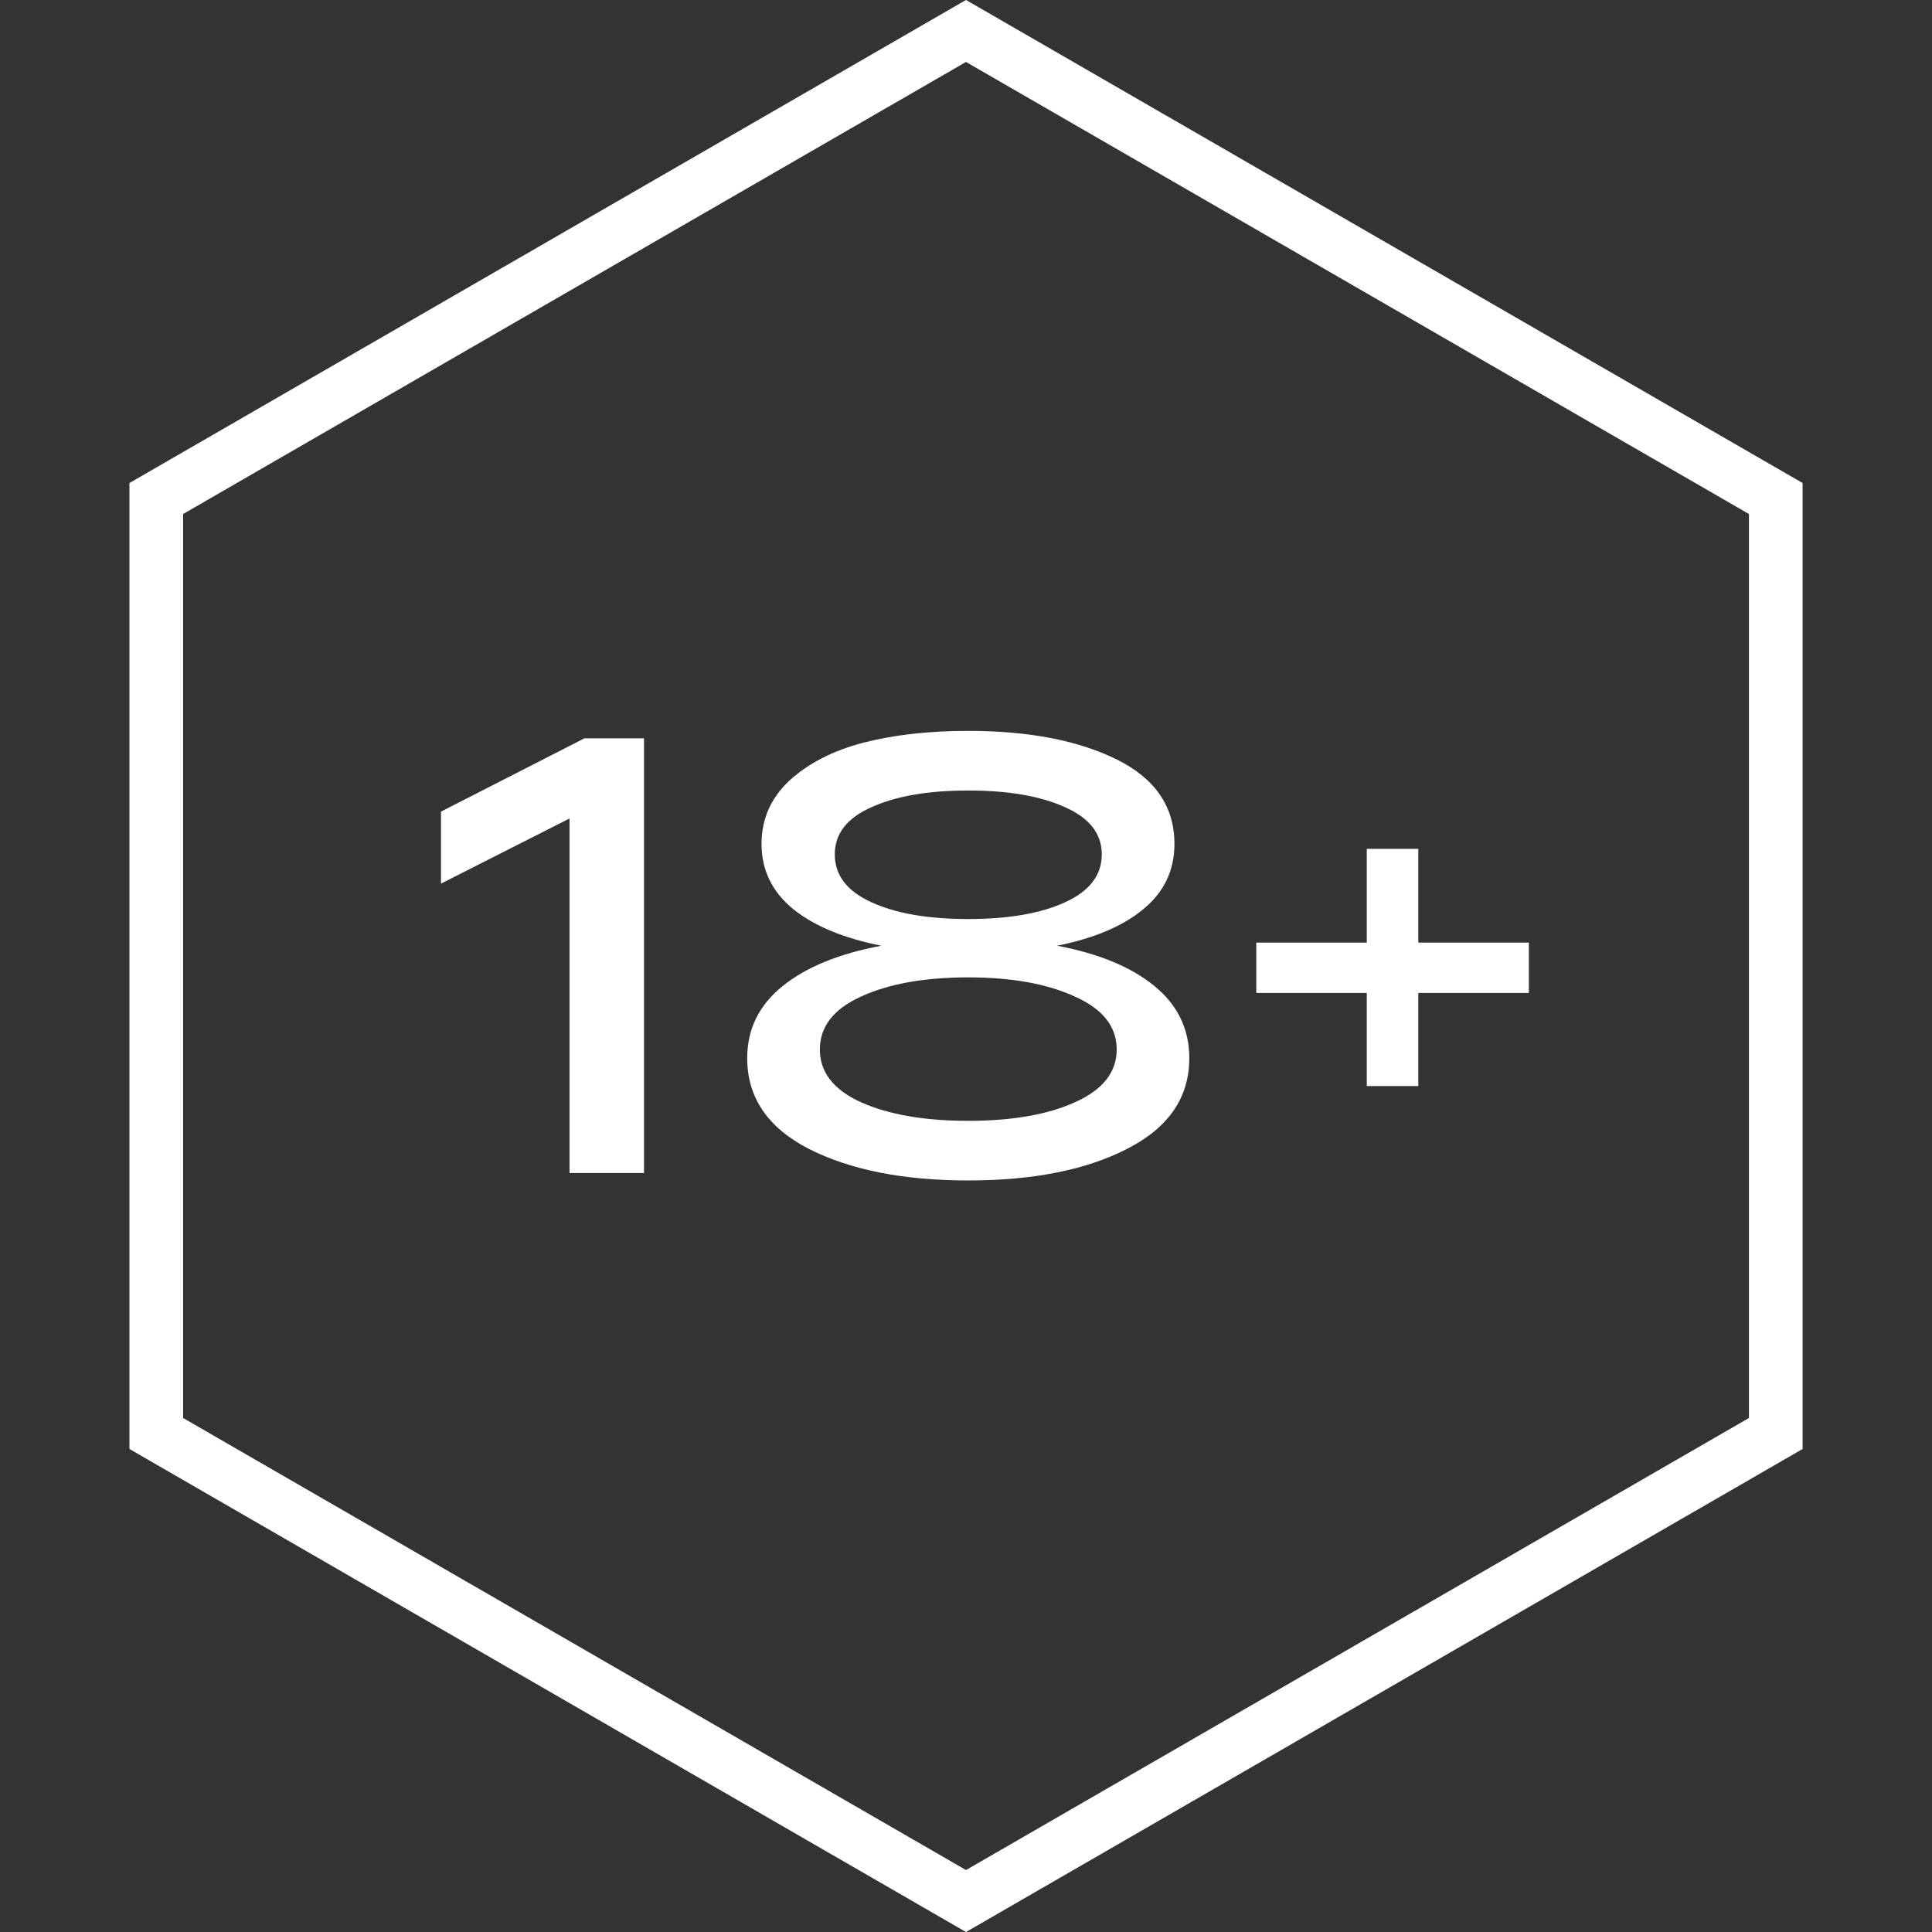 <svg width="36" height="36" viewBox="0 0 36 36" fill="none" xmlns="http://www.w3.org/2000/svg">
<rect x="0" y="0" width="36" height="36" fill="#333333" stroke="none"/>
<path d="M10.889 13.758H12V21.857H10.612V15.251L8.217 16.465V15.123L10.889 13.758Z" fill="white"/>
<path d="M19.697 17.622C20.476 17.769 21.081 18.02 21.513 18.374C21.945 18.729 22.161 19.177 22.161 19.716C22.161 20.449 21.776 21.012 21.004 21.406C20.241 21.799 19.253 21.996 18.042 21.996C16.831 21.996 15.84 21.799 15.069 21.406C14.305 21.012 13.923 20.449 13.923 19.716C13.923 19.177 14.143 18.729 14.583 18.374C15.023 18.02 15.636 17.769 16.422 17.622C15.721 17.483 15.173 17.256 14.78 16.94C14.386 16.616 14.19 16.211 14.19 15.725C14.19 15.262 14.363 14.869 14.71 14.545C15.065 14.221 15.524 13.986 16.087 13.839C16.658 13.692 17.309 13.619 18.042 13.619C19.168 13.619 20.09 13.796 20.808 14.151C21.525 14.506 21.884 15.031 21.884 15.725C21.884 16.218 21.691 16.623 21.305 16.94C20.927 17.256 20.391 17.483 19.697 17.622ZM16.237 15.042C15.782 15.243 15.555 15.536 15.555 15.921C15.555 16.307 15.782 16.604 16.237 16.812C16.692 17.021 17.294 17.125 18.042 17.125C18.791 17.125 19.392 17.021 19.847 16.812C20.302 16.604 20.53 16.307 20.53 15.921C20.53 15.536 20.302 15.243 19.847 15.042C19.392 14.834 18.791 14.73 18.042 14.73C17.294 14.73 16.692 14.834 16.237 15.042ZM16.041 20.538C16.558 20.769 17.225 20.885 18.042 20.885C18.86 20.885 19.523 20.769 20.032 20.538C20.549 20.306 20.808 19.979 20.808 19.555C20.808 19.13 20.549 18.802 20.032 18.571C19.515 18.332 18.852 18.212 18.042 18.212C17.225 18.212 16.558 18.332 16.041 18.571C15.532 18.802 15.277 19.13 15.277 19.555C15.277 19.979 15.532 20.306 16.041 20.538Z" fill="white"/>
<path d="M28.488 17.564V18.502H26.428V20.237H25.468V18.502H23.409V17.564H25.468V15.817H26.428V17.564H28.488Z" fill="white"/>
<path d="M2.912 9.289L18 0.577L33.089 9.289V26.711L18 35.423L2.912 26.711V9.289Z" stroke="white"/>
</svg>
